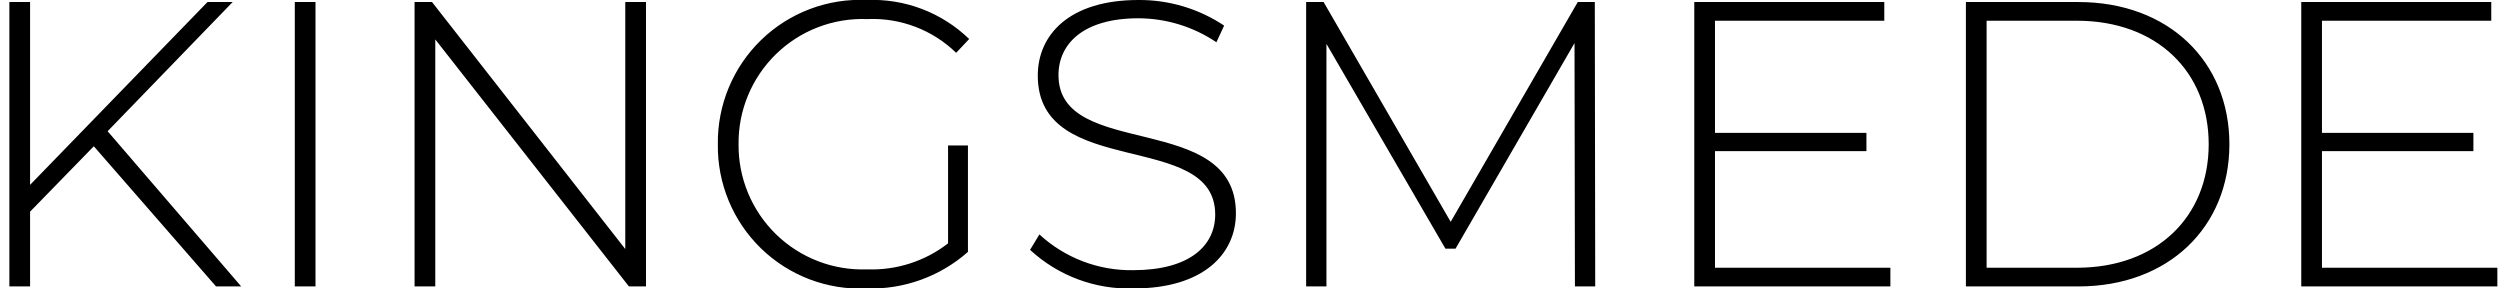 <svg width="208" height="24" viewBox="0 0 208 24" fill="none" xmlns="http://www.w3.org/2000/svg">
<g clip-path="url(#clip0_456_4638)">
<path d="M17.974 23.831H20.068L8.955 10.918L19.359 0.169H17.264L2.503 15.38V0.169H0.78V23.831H2.503V17.611L7.806 12.169L17.974 23.831ZM24.527 23.831H26.25V0.169H24.527V23.831ZM52.023 0.169V20.721L35.944 0.169H34.492V23.831H36.215V3.279L52.327 23.831H53.746V0.169H52.023ZM78.878 20.248C76.96 21.735 74.581 22.501 72.156 22.411C70.761 22.464 69.37 22.234 68.067 21.733C66.763 21.233 65.575 20.473 64.574 19.5C63.573 18.526 62.78 17.36 62.242 16.071C61.705 14.781 61.435 13.396 61.448 12C61.433 10.602 61.702 9.217 62.239 7.927C62.776 6.637 63.569 5.47 64.57 4.496C65.572 3.522 66.761 2.762 68.065 2.263C69.369 1.763 70.761 1.533 72.156 1.588C73.515 1.526 74.873 1.743 76.145 2.225C77.417 2.708 78.577 3.446 79.553 4.394L80.635 3.245C79.509 2.155 78.174 1.306 76.711 0.748C75.248 0.19 73.687 -0.064 72.122 -0C70.508 -0.076 68.896 0.18 67.385 0.751C65.873 1.322 64.495 2.196 63.334 3.32C62.172 4.444 61.253 5.794 60.633 7.287C60.012 8.779 59.703 10.383 59.725 12C59.702 13.614 60.009 15.215 60.627 16.706C61.245 18.197 62.161 19.545 63.319 20.669C64.477 21.793 65.852 22.668 67.36 23.241C68.868 23.814 70.477 24.072 72.088 24C75.188 24.099 78.208 23.011 80.533 20.957V12.101H78.878V20.248ZM94.315 24C100.159 24 102.828 21.093 102.828 17.746C102.828 9.16 88.066 13.352 88.066 6.253C88.066 3.65 90.126 1.521 94.721 1.521C97.032 1.529 99.289 2.223 101.206 3.515L101.848 2.129C99.738 0.723 97.256 -0.019 94.721 -0C88.91 -0 86.343 2.941 86.343 6.287C86.343 15.008 101.105 10.749 101.105 17.848C101.105 20.417 99.01 22.479 94.281 22.479C91.395 22.526 88.601 21.461 86.478 19.504L85.701 20.788C88.04 22.949 91.134 24.102 94.315 24ZM132.722 23.831L132.688 0.169H131.27L120.697 18.456L110.124 0.169H108.671V23.831H110.36V3.65L120.258 20.687H121.102L131 3.583L131.033 23.831H132.722ZM142.687 22.276V12.574H155.287V11.053H142.687V1.724H156.773V0.169H140.964V23.831H157.28V22.276H142.687ZM163.563 23.831H172.92C180.419 23.831 185.486 18.895 185.486 12C185.486 5.104 180.419 0.169 172.92 0.169H163.563V23.831ZM165.286 22.276V1.724H172.785C179.473 1.724 183.763 5.983 183.763 12C183.763 18.017 179.473 22.276 172.785 22.276H165.286ZM193.187 22.276V12.574H205.787V11.053H193.187V1.724H207.273V0.169H191.465V23.831H207.78V22.276H193.187Z" fill="black"/>
</g>
<defs>
<clipPath id="clip0_456_4638">
<rect width="207" height="24" fill="white" transform="translate(0.78)"/>
</clipPath>
</defs>
</svg>
